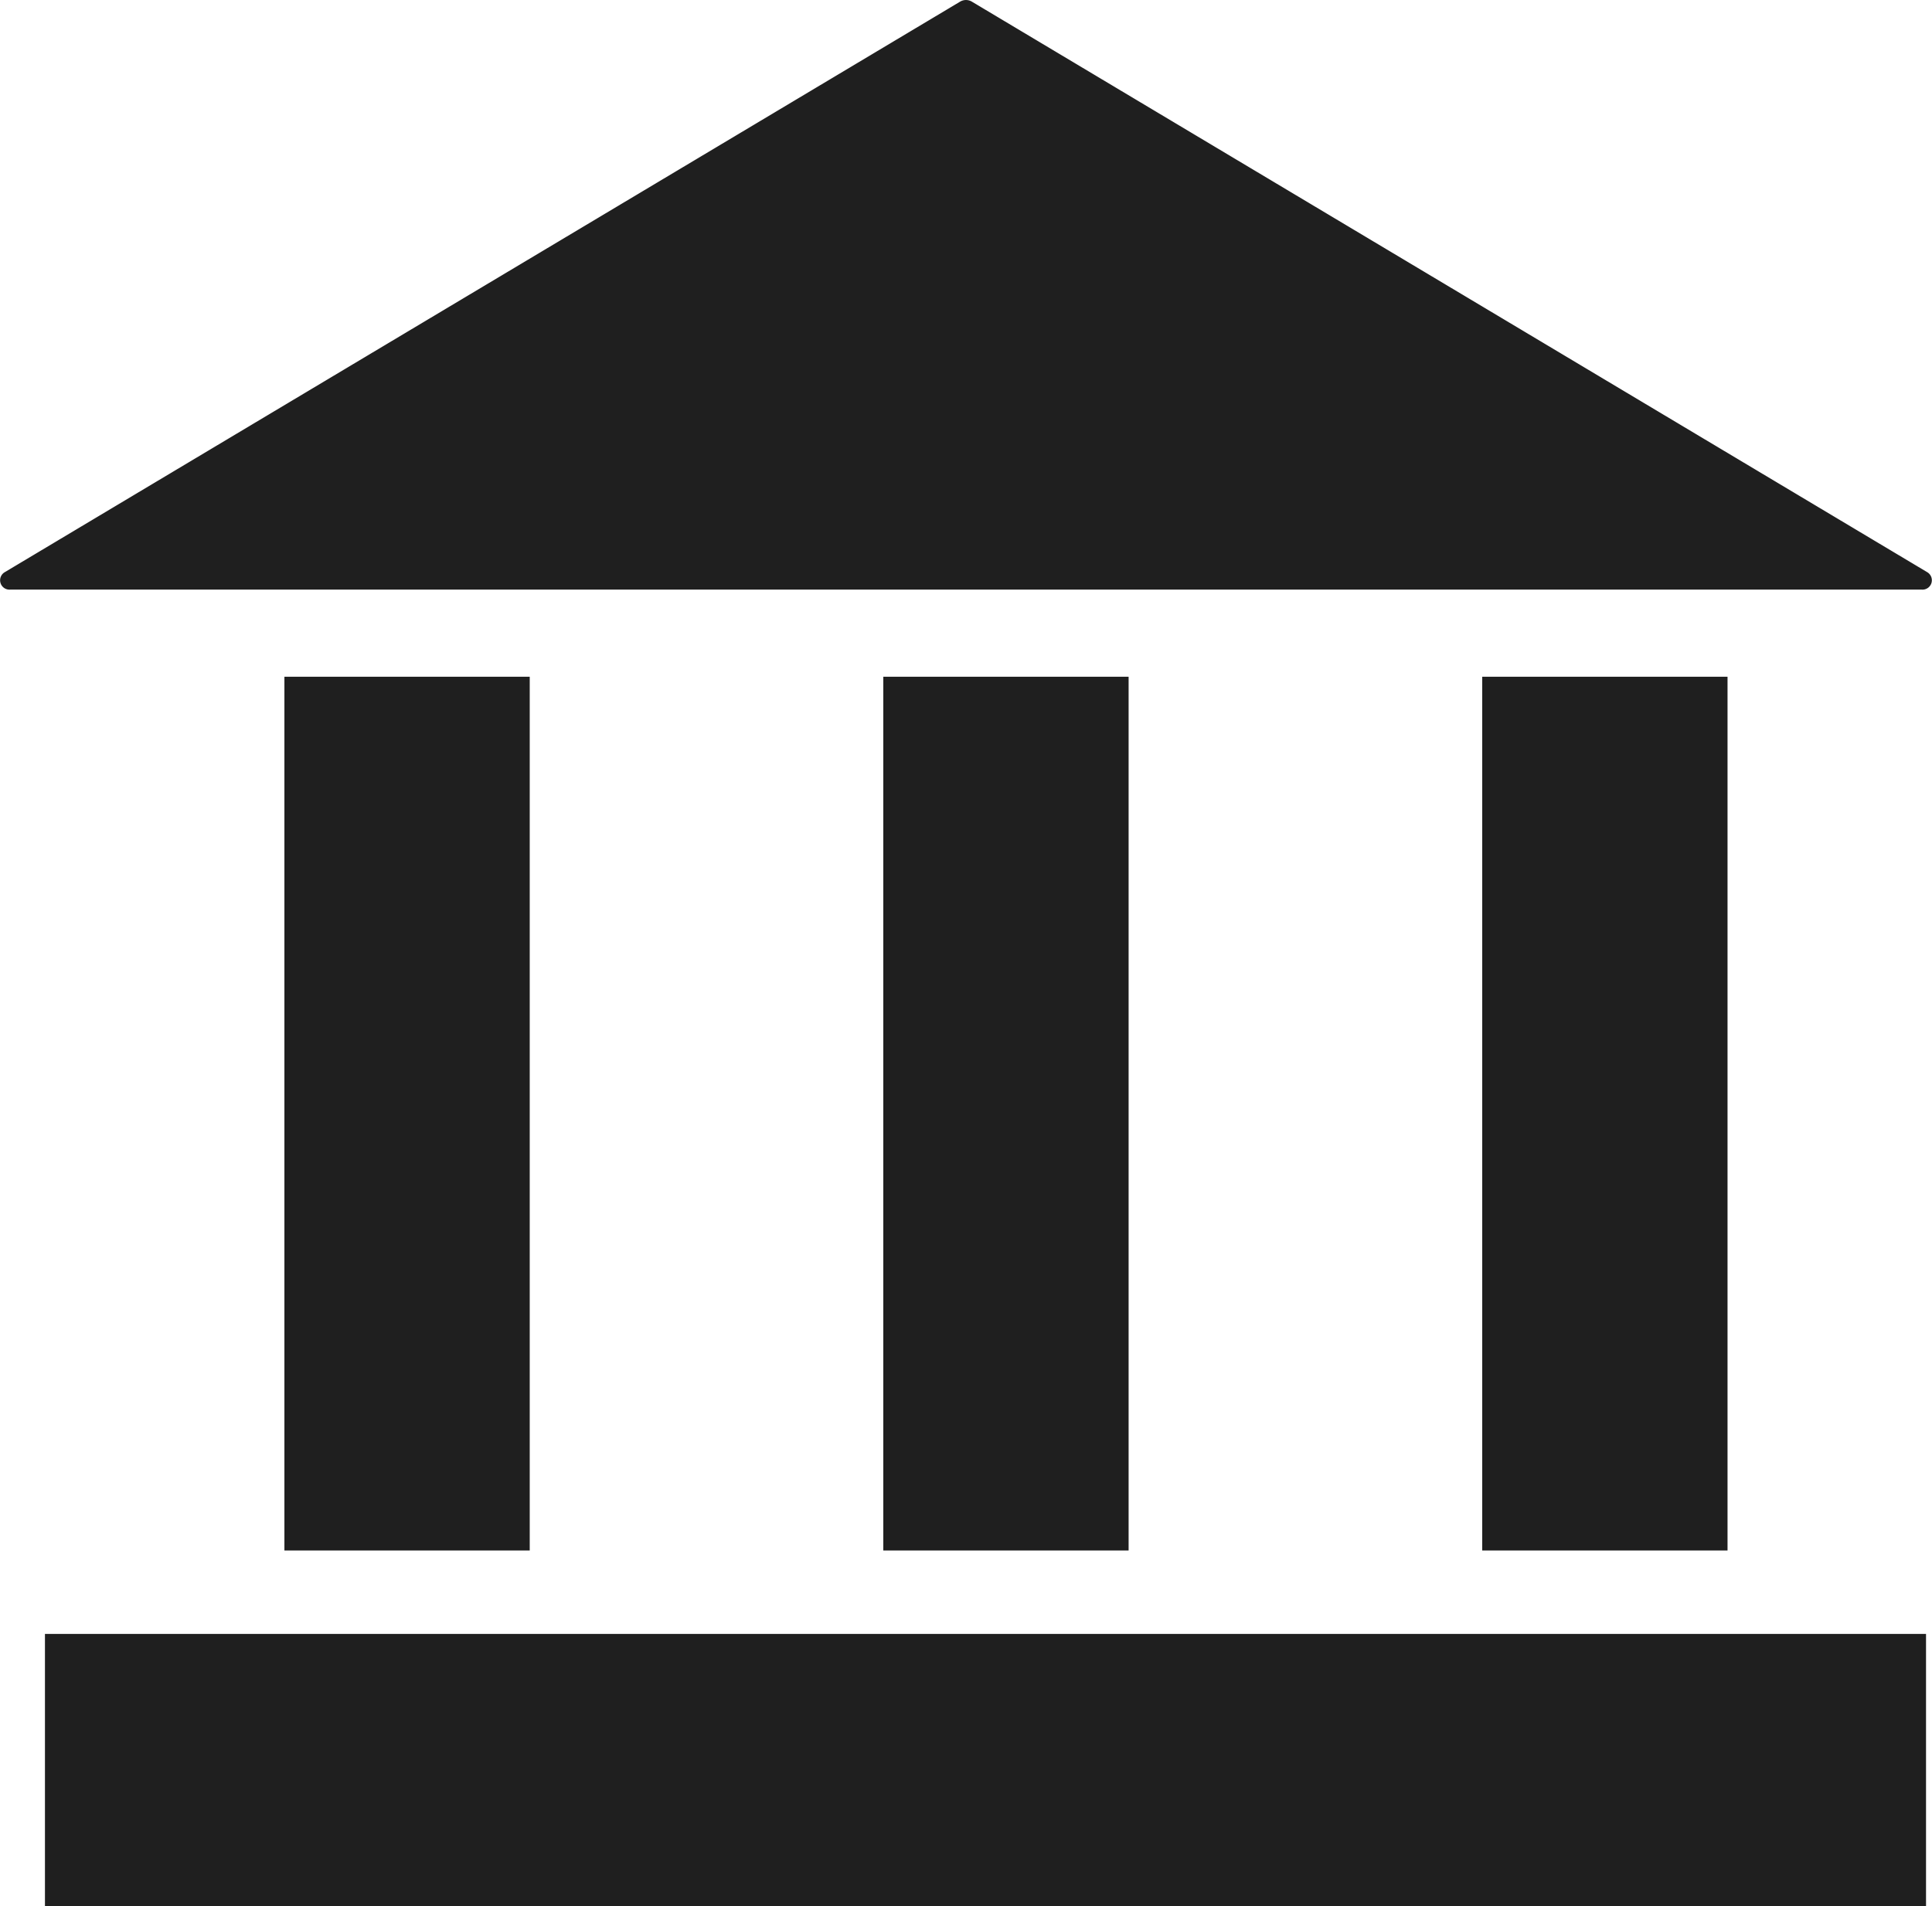 <svg xmlns="http://www.w3.org/2000/svg" width="46.545" height="45.935" viewBox="0 0 46.545 45.935"><rect width="5.91" height="21.055" transform="translate(6.852 16.308)" fill="#1f1f1f"/><rect width="5.91" height="21.055" transform="translate(21.28 16.308)" fill="#1f1f1f"/><rect width="5.91" height="21.055" transform="translate(35.709 16.308)" fill="#1f1f1f"/><path d="M283.664,450.244h-46.04a.226.226,0,0,1-.139-.419l23.02-13.751a.276.276,0,0,1,.278,0l23.02,13.751A.226.226,0,0,1,283.664,450.244Z" transform="translate(-237.372 -436.036)" fill="#1f1f1f"/><rect width="45.318" height="6.561" transform="translate(1.083 39.374)" fill="#1f1f1f"/></svg>